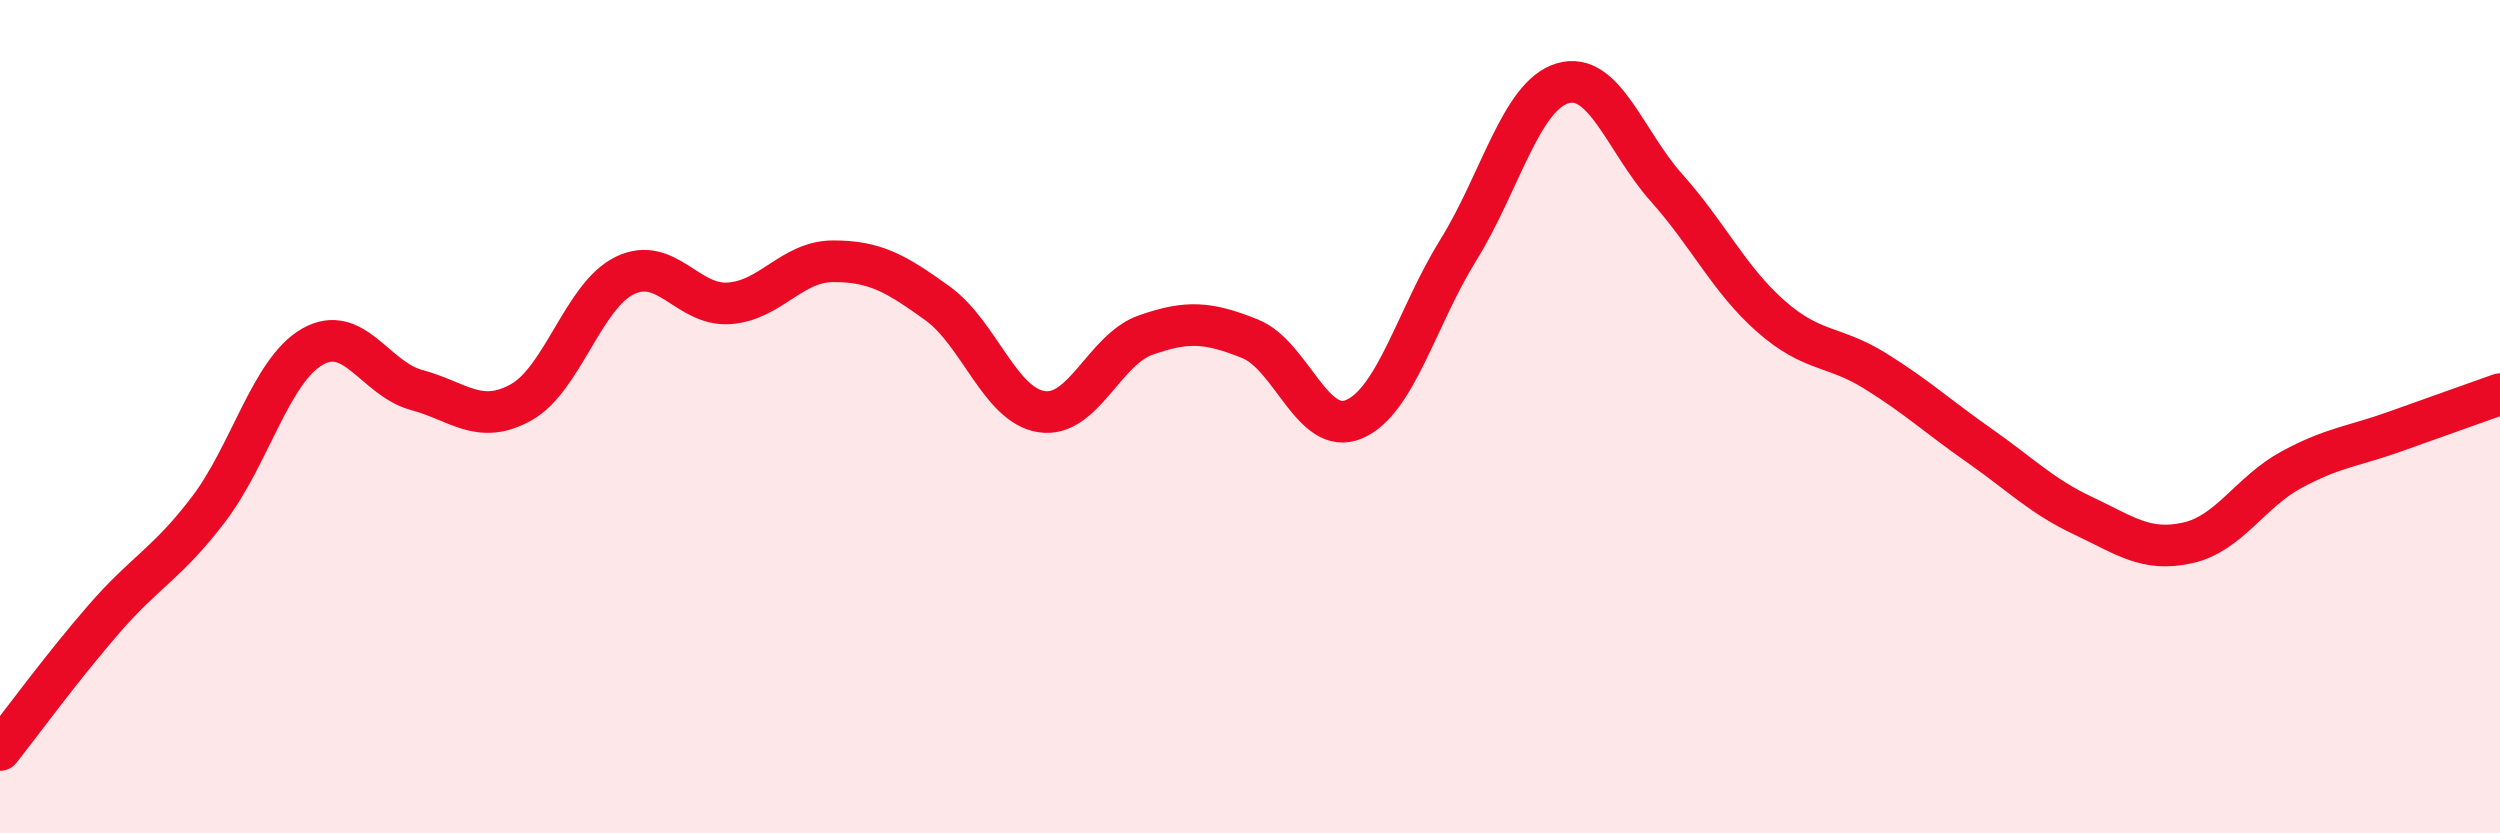 
    <svg width="60" height="20" viewBox="0 0 60 20" xmlns="http://www.w3.org/2000/svg">
      <path
        d="M 0,18 C 0.5,17.37 1.5,16 2.5,14.85 C 3.5,13.7 4,13.54 5,12.23 C 6,10.92 6.5,8.89 7.5,8.32 C 8.5,7.75 9,9.09 10,9.36 C 11,9.63 11.5,10.21 12.5,9.66 C 13.5,9.11 14,7.09 15,6.61 C 16,6.13 16.5,7.35 17.5,7.28 C 18.5,7.21 19,6.27 20,6.27 C 21,6.27 21.5,6.56 22.5,7.28 C 23.5,8 24,9.73 25,9.88 C 26,10.03 26.5,8.39 27.5,8.04 C 28.5,7.69 29,7.73 30,8.13 C 31,8.53 31.5,10.49 32.5,10.06 C 33.5,9.63 34,7.61 35,6 C 36,4.39 36.5,2.3 37.5,2 C 38.5,1.7 39,3.39 40,4.51 C 41,5.63 41.5,6.71 42.5,7.59 C 43.5,8.47 44,8.28 45,8.9 C 46,9.52 46.5,9.99 47.5,10.69 C 48.5,11.39 49,11.91 50,12.38 C 51,12.85 51.5,13.25 52.5,13.03 C 53.5,12.81 54,11.81 55,11.27 C 56,10.73 56.5,10.71 57.5,10.35 C 58.5,9.99 59.5,9.64 60,9.46L60 20L0 20Z"
        fill="#EB0A25"
        opacity="0.1"
        stroke-linecap="round"
        stroke-linejoin="round"
      />
      <path
        d="M 0,18 C 0.5,17.37 1.5,16 2.5,14.85 C 3.5,13.7 4,13.54 5,12.23 C 6,10.92 6.5,8.89 7.5,8.32 C 8.5,7.75 9,9.09 10,9.36 C 11,9.63 11.5,10.21 12.5,9.66 C 13.5,9.11 14,7.09 15,6.61 C 16,6.13 16.5,7.35 17.5,7.28 C 18.5,7.21 19,6.27 20,6.27 C 21,6.27 21.5,6.56 22.5,7.28 C 23.5,8 24,9.73 25,9.88 C 26,10.03 26.5,8.39 27.5,8.04 C 28.5,7.69 29,7.73 30,8.13 C 31,8.53 31.5,10.49 32.5,10.06 C 33.5,9.63 34,7.61 35,6 C 36,4.39 36.5,2.3 37.5,2 C 38.5,1.7 39,3.39 40,4.51 C 41,5.63 41.5,6.71 42.5,7.59 C 43.5,8.47 44,8.28 45,8.9 C 46,9.52 46.5,9.99 47.5,10.69 C 48.5,11.39 49,11.91 50,12.38 C 51,12.85 51.5,13.25 52.5,13.03 C 53.5,12.81 54,11.81 55,11.27 C 56,10.73 56.5,10.71 57.5,10.35 C 58.5,9.99 59.5,9.64 60,9.46"
        stroke="#EB0A25"
        stroke-width="1"
        fill="none"
        stroke-linecap="round"
        stroke-linejoin="round"
      />
    </svg>
  